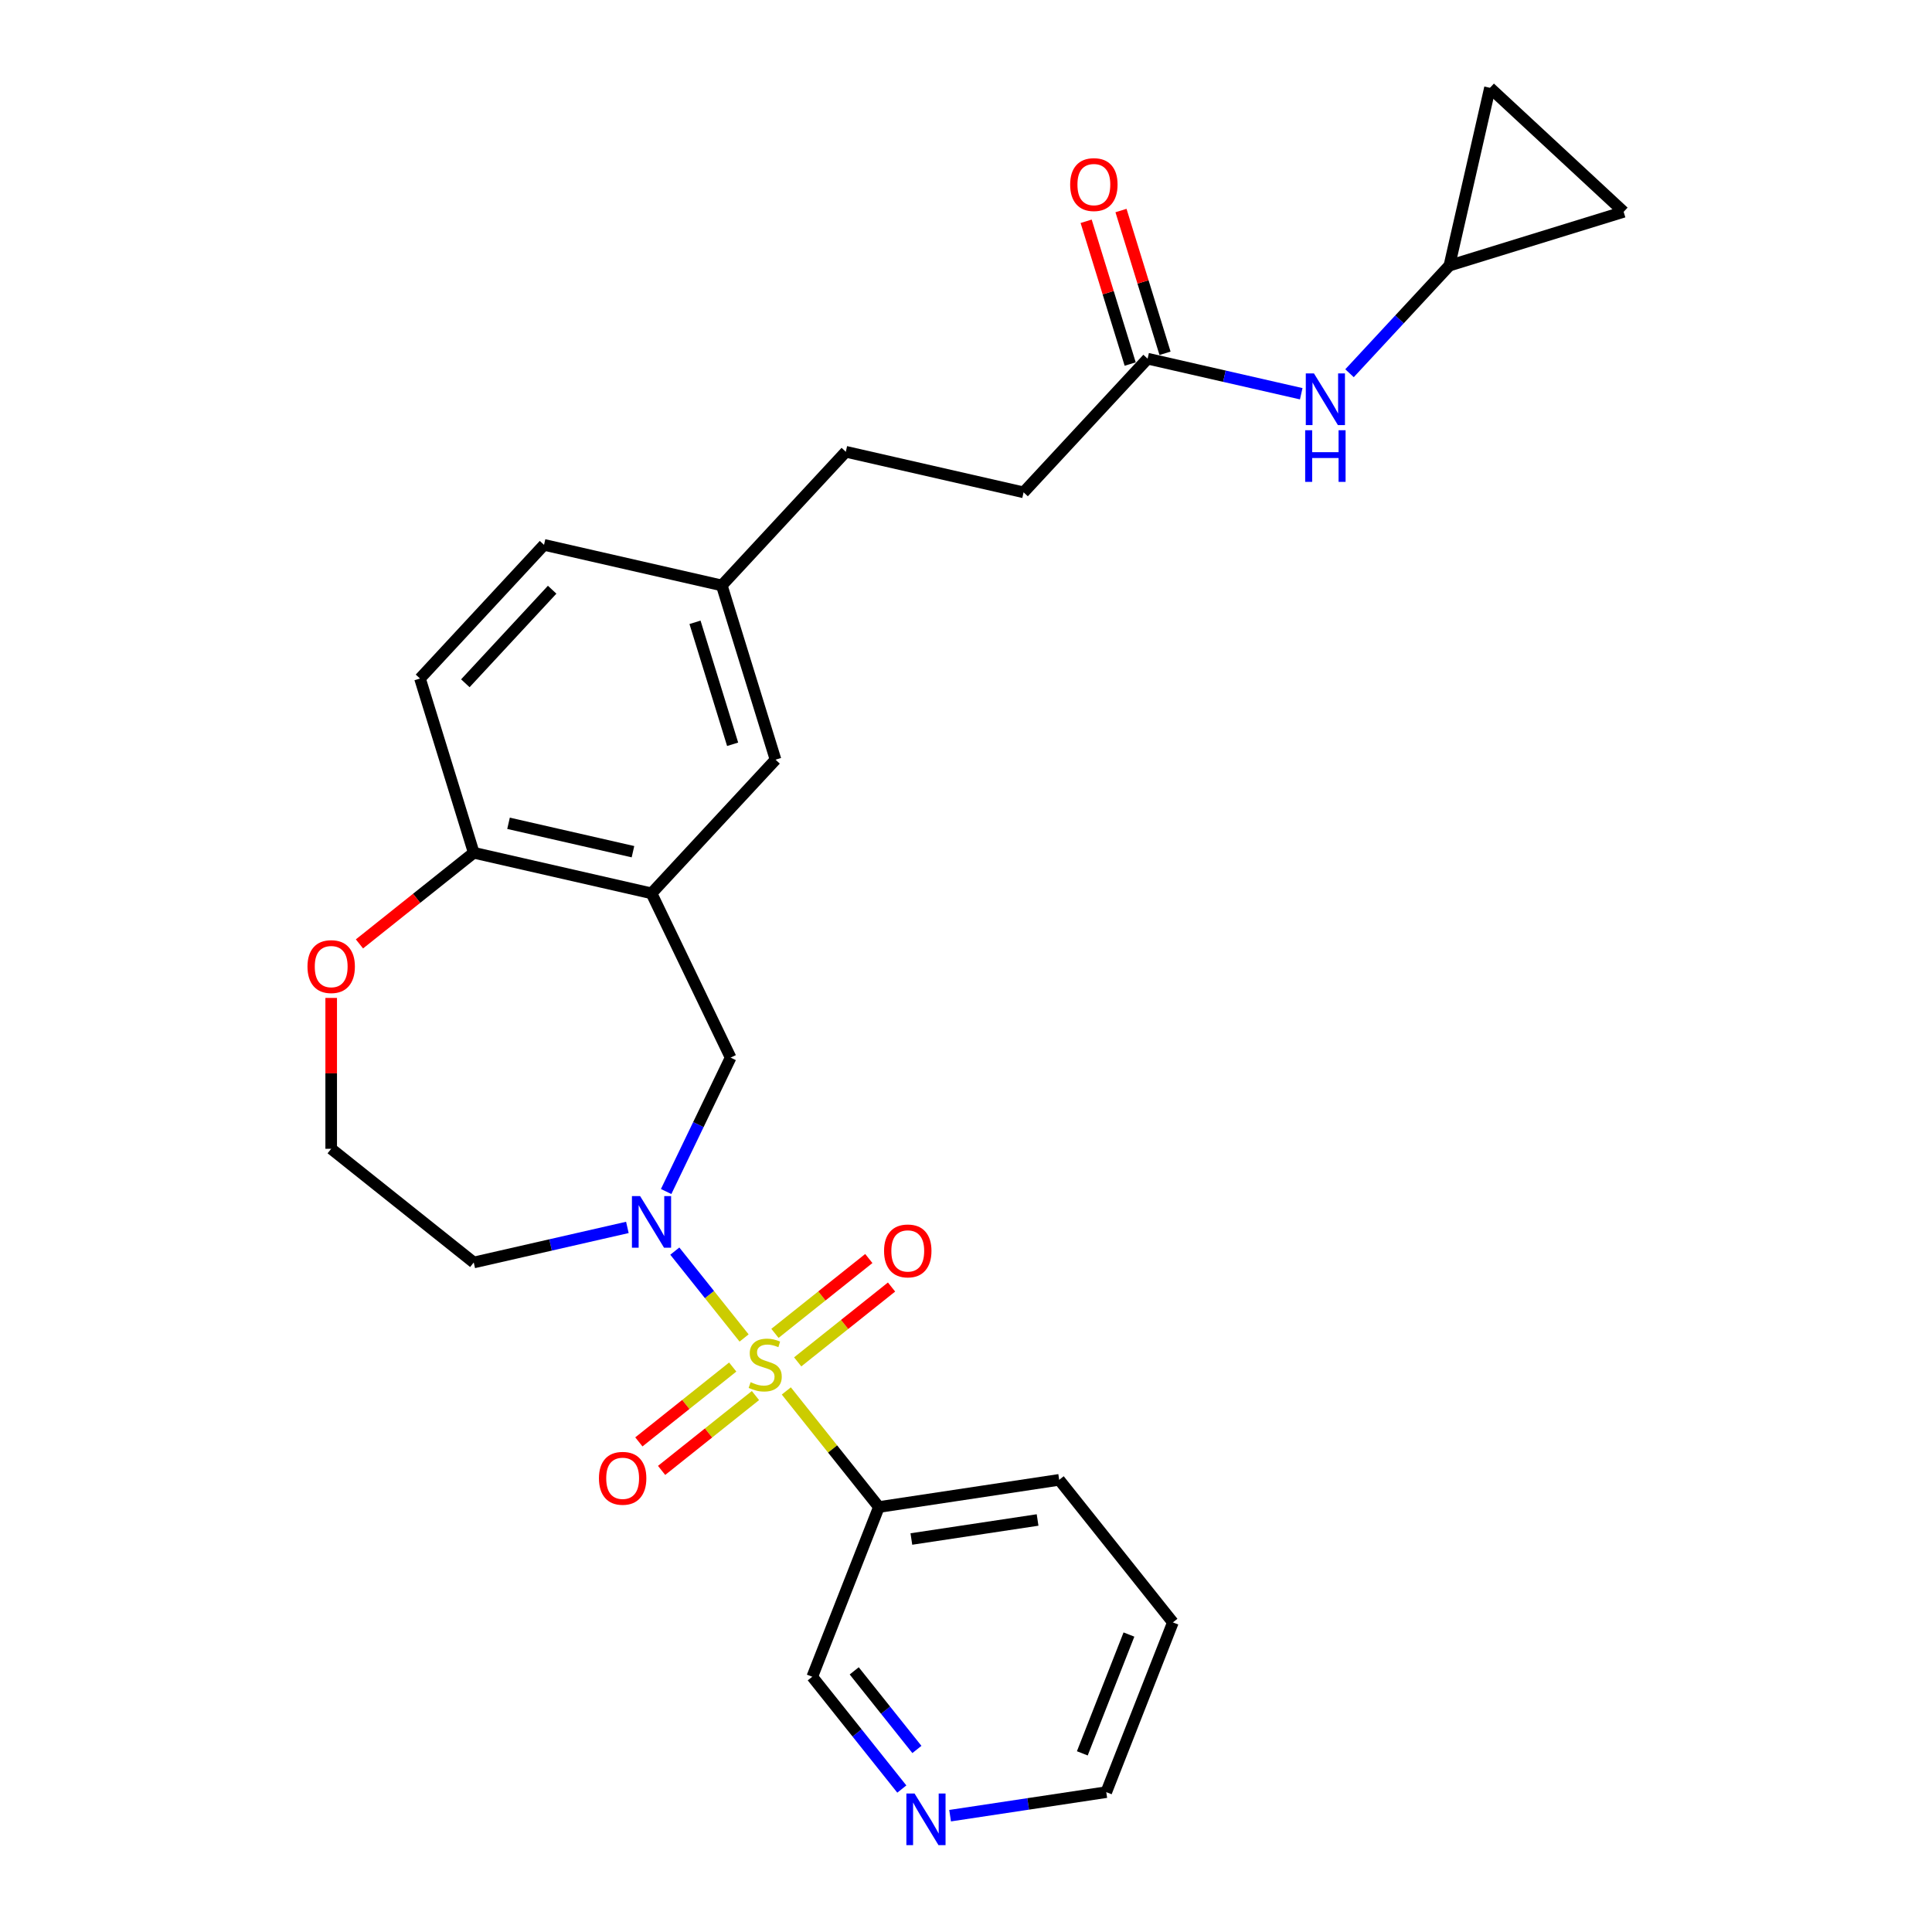 <?xml version='1.0' encoding='iso-8859-1'?>
<svg version='1.1' baseProfile='full'
              xmlns='http://www.w3.org/2000/svg'
                      xmlns:rdkit='http://www.rdkit.org/xml'
                      xmlns:xlink='http://www.w3.org/1999/xlink'
                  xml:space='preserve'
width='1000px' height='1000px' viewBox='0 0 1000 1000'>
<!-- END OF HEADER -->
<rect style='opacity:1.0;fill:#FFFFFF;stroke:none' width='1000' height='1000' x='0' y='0'> </rect>
<path class='bond-0' d='M 385.139,692.539 L 367.21,670.057' style='fill:none;fill-rule:evenodd;stroke:#CCCC00;stroke-width:6px;stroke-linecap:butt;stroke-linejoin:miter;stroke-opacity:1' />
<path class='bond-0' d='M 367.21,670.057 L 349.282,647.574' style='fill:none;fill-rule:evenodd;stroke:#0000FF;stroke-width:6px;stroke-linecap:butt;stroke-linejoin:miter;stroke-opacity:1' />
<path class='bond-1' d='M 406.997,719.948 L 430.955,749.99' style='fill:none;fill-rule:evenodd;stroke:#CCCC00;stroke-width:6px;stroke-linecap:butt;stroke-linejoin:miter;stroke-opacity:1' />
<path class='bond-1' d='M 430.955,749.99 L 454.913,780.032' style='fill:none;fill-rule:evenodd;stroke:#000000;stroke-width:6px;stroke-linecap:butt;stroke-linejoin:miter;stroke-opacity:1' />
<path class='bond-4' d='M 412.882,704.906 L 437.172,685.536' style='fill:none;fill-rule:evenodd;stroke:#CCCC00;stroke-width:6px;stroke-linecap:butt;stroke-linejoin:miter;stroke-opacity:1' />
<path class='bond-4' d='M 437.172,685.536 L 461.462,666.165' style='fill:none;fill-rule:evenodd;stroke:#FF0000;stroke-width:6px;stroke-linecap:butt;stroke-linejoin:miter;stroke-opacity:1' />
<path class='bond-4' d='M 401.113,690.149 L 425.403,670.778' style='fill:none;fill-rule:evenodd;stroke:#CCCC00;stroke-width:6px;stroke-linecap:butt;stroke-linejoin:miter;stroke-opacity:1' />
<path class='bond-4' d='M 425.403,670.778 L 449.693,651.407' style='fill:none;fill-rule:evenodd;stroke:#FF0000;stroke-width:6px;stroke-linecap:butt;stroke-linejoin:miter;stroke-opacity:1' />
<path class='bond-5' d='M 379.255,707.58 L 354.965,726.951' style='fill:none;fill-rule:evenodd;stroke:#CCCC00;stroke-width:6px;stroke-linecap:butt;stroke-linejoin:miter;stroke-opacity:1' />
<path class='bond-5' d='M 354.965,726.951 L 330.675,746.321' style='fill:none;fill-rule:evenodd;stroke:#FF0000;stroke-width:6px;stroke-linecap:butt;stroke-linejoin:miter;stroke-opacity:1' />
<path class='bond-5' d='M 391.024,722.338 L 366.734,741.708' style='fill:none;fill-rule:evenodd;stroke:#CCCC00;stroke-width:6px;stroke-linecap:butt;stroke-linejoin:miter;stroke-opacity:1' />
<path class='bond-5' d='M 366.734,741.708 L 342.444,761.079' style='fill:none;fill-rule:evenodd;stroke:#FF0000;stroke-width:6px;stroke-linecap:butt;stroke-linejoin:miter;stroke-opacity:1' />
<path class='bond-3' d='M 344.796,616.731 L 361.485,582.077' style='fill:none;fill-rule:evenodd;stroke:#0000FF;stroke-width:6px;stroke-linecap:butt;stroke-linejoin:miter;stroke-opacity:1' />
<path class='bond-3' d='M 361.485,582.077 L 378.174,547.422' style='fill:none;fill-rule:evenodd;stroke:#000000;stroke-width:6px;stroke-linecap:butt;stroke-linejoin:miter;stroke-opacity:1' />
<path class='bond-14' d='M 324.728,635.307 L 284.97,644.381' style='fill:none;fill-rule:evenodd;stroke:#0000FF;stroke-width:6px;stroke-linecap:butt;stroke-linejoin:miter;stroke-opacity:1' />
<path class='bond-14' d='M 284.97,644.381 L 245.211,653.456' style='fill:none;fill-rule:evenodd;stroke:#000000;stroke-width:6px;stroke-linecap:butt;stroke-linejoin:miter;stroke-opacity:1' />
<path class='bond-20' d='M 454.913,780.032 L 420.432,867.887' style='fill:none;fill-rule:evenodd;stroke:#000000;stroke-width:6px;stroke-linecap:butt;stroke-linejoin:miter;stroke-opacity:1' />
<path class='bond-24' d='M 454.913,780.032 L 548.238,765.965' style='fill:none;fill-rule:evenodd;stroke:#000000;stroke-width:6px;stroke-linecap:butt;stroke-linejoin:miter;stroke-opacity:1' />
<path class='bond-24' d='M 471.725,796.587 L 537.052,786.74' style='fill:none;fill-rule:evenodd;stroke:#000000;stroke-width:6px;stroke-linecap:butt;stroke-linejoin:miter;stroke-opacity:1' />
<path class='bond-2' d='M 337.224,462.39 L 378.174,547.422' style='fill:none;fill-rule:evenodd;stroke:#000000;stroke-width:6px;stroke-linecap:butt;stroke-linejoin:miter;stroke-opacity:1' />
<path class='bond-6' d='M 337.224,462.39 L 245.211,441.388' style='fill:none;fill-rule:evenodd;stroke:#000000;stroke-width:6px;stroke-linecap:butt;stroke-linejoin:miter;stroke-opacity:1' />
<path class='bond-6' d='M 327.622,440.837 L 263.213,426.136' style='fill:none;fill-rule:evenodd;stroke:#000000;stroke-width:6px;stroke-linecap:butt;stroke-linejoin:miter;stroke-opacity:1' />
<path class='bond-12' d='M 337.224,462.39 L 401.418,393.205' style='fill:none;fill-rule:evenodd;stroke:#000000;stroke-width:6px;stroke-linecap:butt;stroke-linejoin:miter;stroke-opacity:1' />
<path class='bond-17' d='M 245.211,441.388 L 217.393,351.202' style='fill:none;fill-rule:evenodd;stroke:#000000;stroke-width:6px;stroke-linecap:butt;stroke-linejoin:miter;stroke-opacity:1' />
<path class='bond-28' d='M 245.211,441.388 L 215.631,464.977' style='fill:none;fill-rule:evenodd;stroke:#000000;stroke-width:6px;stroke-linecap:butt;stroke-linejoin:miter;stroke-opacity:1' />
<path class='bond-28' d='M 215.631,464.977 L 186.052,488.567' style='fill:none;fill-rule:evenodd;stroke:#FF0000;stroke-width:6px;stroke-linecap:butt;stroke-linejoin:miter;stroke-opacity:1' />
<path class='bond-7' d='M 750.207,137.467 L 724.358,165.326' style='fill:none;fill-rule:evenodd;stroke:#000000;stroke-width:6px;stroke-linecap:butt;stroke-linejoin:miter;stroke-opacity:1' />
<path class='bond-7' d='M 724.358,165.326 L 698.509,193.185' style='fill:none;fill-rule:evenodd;stroke:#0000FF;stroke-width:6px;stroke-linecap:butt;stroke-linejoin:miter;stroke-opacity:1' />
<path class='bond-10' d='M 750.207,137.467 L 771.208,45.455' style='fill:none;fill-rule:evenodd;stroke:#000000;stroke-width:6px;stroke-linecap:butt;stroke-linejoin:miter;stroke-opacity:1' />
<path class='bond-11' d='M 750.207,137.467 L 840.393,109.649' style='fill:none;fill-rule:evenodd;stroke:#000000;stroke-width:6px;stroke-linecap:butt;stroke-linejoin:miter;stroke-opacity:1' />
<path class='bond-8' d='M 594,185.651 L 529.806,254.835' style='fill:none;fill-rule:evenodd;stroke:#000000;stroke-width:6px;stroke-linecap:butt;stroke-linejoin:miter;stroke-opacity:1' />
<path class='bond-9' d='M 594,185.651 L 633.759,194.725' style='fill:none;fill-rule:evenodd;stroke:#000000;stroke-width:6px;stroke-linecap:butt;stroke-linejoin:miter;stroke-opacity:1' />
<path class='bond-9' d='M 633.759,194.725 L 673.517,203.8' style='fill:none;fill-rule:evenodd;stroke:#0000FF;stroke-width:6px;stroke-linecap:butt;stroke-linejoin:miter;stroke-opacity:1' />
<path class='bond-16' d='M 603.019,182.869 L 591.622,145.921' style='fill:none;fill-rule:evenodd;stroke:#000000;stroke-width:6px;stroke-linecap:butt;stroke-linejoin:miter;stroke-opacity:1' />
<path class='bond-16' d='M 591.622,145.921 L 580.225,108.973' style='fill:none;fill-rule:evenodd;stroke:#FF0000;stroke-width:6px;stroke-linecap:butt;stroke-linejoin:miter;stroke-opacity:1' />
<path class='bond-16' d='M 584.982,188.433 L 573.585,151.484' style='fill:none;fill-rule:evenodd;stroke:#000000;stroke-width:6px;stroke-linecap:butt;stroke-linejoin:miter;stroke-opacity:1' />
<path class='bond-16' d='M 573.585,151.484 L 562.188,114.536' style='fill:none;fill-rule:evenodd;stroke:#FF0000;stroke-width:6px;stroke-linecap:butt;stroke-linejoin:miter;stroke-opacity:1' />
<path class='bond-30' d='M 771.208,45.455 L 840.393,109.649' style='fill:none;fill-rule:evenodd;stroke:#000000;stroke-width:6px;stroke-linecap:butt;stroke-linejoin:miter;stroke-opacity:1' />
<path class='bond-18' d='M 401.418,393.205 L 373.599,303.019' style='fill:none;fill-rule:evenodd;stroke:#000000;stroke-width:6px;stroke-linecap:butt;stroke-linejoin:miter;stroke-opacity:1' />
<path class='bond-18' d='M 379.208,385.241 L 359.735,322.111' style='fill:none;fill-rule:evenodd;stroke:#000000;stroke-width:6px;stroke-linecap:butt;stroke-linejoin:miter;stroke-opacity:1' />
<path class='bond-13' d='M 171.423,516.523 L 171.423,555.567' style='fill:none;fill-rule:evenodd;stroke:#FF0000;stroke-width:6px;stroke-linecap:butt;stroke-linejoin:miter;stroke-opacity:1' />
<path class='bond-13' d='M 171.423,555.567 L 171.423,594.612' style='fill:none;fill-rule:evenodd;stroke:#000000;stroke-width:6px;stroke-linecap:butt;stroke-linejoin:miter;stroke-opacity:1' />
<path class='bond-21' d='M 245.211,653.456 L 171.423,594.612' style='fill:none;fill-rule:evenodd;stroke:#000000;stroke-width:6px;stroke-linecap:butt;stroke-linejoin:miter;stroke-opacity:1' />
<path class='bond-15' d='M 466.781,926.006 L 443.607,896.946' style='fill:none;fill-rule:evenodd;stroke:#0000FF;stroke-width:6px;stroke-linecap:butt;stroke-linejoin:miter;stroke-opacity:1' />
<path class='bond-15' d='M 443.607,896.946 L 420.432,867.887' style='fill:none;fill-rule:evenodd;stroke:#000000;stroke-width:6px;stroke-linecap:butt;stroke-linejoin:miter;stroke-opacity:1' />
<path class='bond-15' d='M 474.586,905.519 L 458.364,885.178' style='fill:none;fill-rule:evenodd;stroke:#0000FF;stroke-width:6px;stroke-linecap:butt;stroke-linejoin:miter;stroke-opacity:1' />
<path class='bond-15' d='M 458.364,885.178 L 442.142,864.836' style='fill:none;fill-rule:evenodd;stroke:#000000;stroke-width:6px;stroke-linecap:butt;stroke-linejoin:miter;stroke-opacity:1' />
<path class='bond-27' d='M 491.772,939.792 L 532.187,933.7' style='fill:none;fill-rule:evenodd;stroke:#0000FF;stroke-width:6px;stroke-linecap:butt;stroke-linejoin:miter;stroke-opacity:1' />
<path class='bond-27' d='M 532.187,933.7 L 572.602,927.609' style='fill:none;fill-rule:evenodd;stroke:#000000;stroke-width:6px;stroke-linecap:butt;stroke-linejoin:miter;stroke-opacity:1' />
<path class='bond-29' d='M 217.393,351.202 L 281.587,282.018' style='fill:none;fill-rule:evenodd;stroke:#000000;stroke-width:6px;stroke-linecap:butt;stroke-linejoin:miter;stroke-opacity:1' />
<path class='bond-29' d='M 240.859,353.663 L 285.794,305.234' style='fill:none;fill-rule:evenodd;stroke:#000000;stroke-width:6px;stroke-linecap:butt;stroke-linejoin:miter;stroke-opacity:1' />
<path class='bond-22' d='M 373.599,303.019 L 281.587,282.018' style='fill:none;fill-rule:evenodd;stroke:#000000;stroke-width:6px;stroke-linecap:butt;stroke-linejoin:miter;stroke-opacity:1' />
<path class='bond-23' d='M 373.599,303.019 L 437.793,233.834' style='fill:none;fill-rule:evenodd;stroke:#000000;stroke-width:6px;stroke-linecap:butt;stroke-linejoin:miter;stroke-opacity:1' />
<path class='bond-19' d='M 529.806,254.835 L 437.793,233.834' style='fill:none;fill-rule:evenodd;stroke:#000000;stroke-width:6px;stroke-linecap:butt;stroke-linejoin:miter;stroke-opacity:1' />
<path class='bond-26' d='M 548.238,765.965 L 607.082,839.754' style='fill:none;fill-rule:evenodd;stroke:#000000;stroke-width:6px;stroke-linecap:butt;stroke-linejoin:miter;stroke-opacity:1' />
<path class='bond-25' d='M 572.602,927.609 L 607.082,839.754' style='fill:none;fill-rule:evenodd;stroke:#000000;stroke-width:6px;stroke-linecap:butt;stroke-linejoin:miter;stroke-opacity:1' />
<path class='bond-25' d='M 560.203,907.534 L 584.339,846.036' style='fill:none;fill-rule:evenodd;stroke:#000000;stroke-width:6px;stroke-linecap:butt;stroke-linejoin:miter;stroke-opacity:1' />
<path  class='atom-0' d='M 388.518 715.417
Q 388.82 715.53, 390.066 716.059
Q 391.312 716.587, 392.671 716.927
Q 394.068 717.229, 395.427 717.229
Q 397.956 717.229, 399.428 716.021
Q 400.901 714.775, 400.901 712.623
Q 400.901 711.151, 400.146 710.245
Q 399.428 709.339, 398.296 708.848
Q 397.163 708.357, 395.276 707.791
Q 392.897 707.074, 391.463 706.394
Q 390.066 705.715, 389.047 704.28
Q 388.065 702.846, 388.065 700.43
Q 388.065 697.07, 390.33 694.993
Q 392.633 692.917, 397.163 692.917
Q 400.259 692.917, 403.77 694.389
L 402.901 697.296
Q 399.693 695.975, 397.276 695.975
Q 394.672 695.975, 393.237 697.07
Q 391.802 698.127, 391.84 699.977
Q 391.84 701.411, 392.557 702.279
Q 393.313 703.148, 394.37 703.638
Q 395.464 704.129, 397.276 704.695
Q 399.693 705.451, 401.127 706.206
Q 402.562 706.961, 403.581 708.508
Q 404.638 710.018, 404.638 712.623
Q 404.638 716.323, 402.146 718.324
Q 399.693 720.287, 395.578 720.287
Q 393.199 720.287, 391.387 719.758
Q 389.613 719.268, 387.499 718.399
L 388.518 715.417
' fill='#CCCC00'/>
<path  class='atom-1' d='M 331.316 619.091
L 340.074 633.248
Q 340.943 634.644, 342.339 637.174
Q 343.736 639.703, 343.812 639.854
L 343.812 619.091
L 347.36 619.091
L 347.36 645.819
L 343.698 645.819
L 334.298 630.341
Q 333.203 628.529, 332.033 626.452
Q 330.901 624.376, 330.561 623.734
L 330.561 645.819
L 327.088 645.819
L 327.088 619.091
L 331.316 619.091
' fill='#0000FF'/>
<path  class='atom-5' d='M 457.588 647.474
Q 457.588 641.057, 460.759 637.47
Q 463.93 633.884, 469.857 633.884
Q 475.784 633.884, 478.955 637.47
Q 482.126 641.057, 482.126 647.474
Q 482.126 653.968, 478.917 657.667
Q 475.708 661.329, 469.857 661.329
Q 463.968 661.329, 460.759 657.667
Q 457.588 654.005, 457.588 647.474
M 469.857 658.309
Q 473.934 658.309, 476.124 655.591
Q 478.351 652.835, 478.351 647.474
Q 478.351 642.227, 476.124 639.584
Q 473.934 636.904, 469.857 636.904
Q 465.78 636.904, 463.552 639.547
Q 461.363 642.189, 461.363 647.474
Q 461.363 652.873, 463.552 655.591
Q 465.78 658.309, 469.857 658.309
' fill='#FF0000'/>
<path  class='atom-6' d='M 310.011 765.163
Q 310.011 758.745, 313.182 755.159
Q 316.353 751.573, 322.28 751.573
Q 328.207 751.573, 331.378 755.159
Q 334.549 758.745, 334.549 765.163
Q 334.549 771.656, 331.34 775.356
Q 328.131 779.018, 322.28 779.018
Q 316.391 779.018, 313.182 775.356
Q 310.011 771.694, 310.011 765.163
M 322.28 775.998
Q 326.357 775.998, 328.547 773.28
Q 330.774 770.524, 330.774 765.163
Q 330.774 759.916, 328.547 757.273
Q 326.357 754.593, 322.28 754.593
Q 318.203 754.593, 315.975 757.235
Q 313.786 759.878, 313.786 765.163
Q 313.786 770.562, 315.975 773.28
Q 318.203 775.998, 322.28 775.998
' fill='#FF0000'/>
<path  class='atom-10' d='M 680.105 193.288
L 688.863 207.445
Q 689.732 208.842, 691.128 211.371
Q 692.525 213.9, 692.601 214.051
L 692.601 193.288
L 696.149 193.288
L 696.149 220.016
L 692.487 220.016
L 683.087 204.538
Q 681.992 202.726, 680.822 200.65
Q 679.69 198.573, 679.35 197.931
L 679.35 220.016
L 675.877 220.016
L 675.877 193.288
L 680.105 193.288
' fill='#0000FF'/>
<path  class='atom-10' d='M 675.556 222.689
L 679.18 222.689
L 679.18 234.052
L 692.846 234.052
L 692.846 222.689
L 696.47 222.689
L 696.47 249.417
L 692.846 249.417
L 692.846 237.072
L 679.18 237.072
L 679.18 249.417
L 675.556 249.417
L 675.556 222.689
' fill='#0000FF'/>
<path  class='atom-14' d='M 159.153 500.308
Q 159.153 493.89, 162.325 490.304
Q 165.496 486.718, 171.423 486.718
Q 177.35 486.718, 180.521 490.304
Q 183.692 493.89, 183.692 500.308
Q 183.692 506.801, 180.483 510.501
Q 177.274 514.163, 171.423 514.163
Q 165.534 514.163, 162.325 510.501
Q 159.153 506.839, 159.153 500.308
M 171.423 511.143
Q 175.5 511.143, 177.69 508.425
Q 179.917 505.669, 179.917 500.308
Q 179.917 495.061, 177.69 492.418
Q 175.5 489.738, 171.423 489.738
Q 167.346 489.738, 165.118 492.38
Q 162.929 495.023, 162.929 500.308
Q 162.929 505.707, 165.118 508.425
Q 167.346 511.143, 171.423 511.143
' fill='#FF0000'/>
<path  class='atom-16' d='M 473.368 928.311
L 482.127 942.468
Q 482.995 943.865, 484.392 946.394
Q 485.789 948.924, 485.864 949.075
L 485.864 928.311
L 489.413 928.311
L 489.413 955.039
L 485.751 955.039
L 476.351 939.561
Q 475.256 937.749, 474.086 935.673
Q 472.953 933.596, 472.613 932.955
L 472.613 955.039
L 469.14 955.039
L 469.14 928.311
L 473.368 928.311
' fill='#0000FF'/>
<path  class='atom-17' d='M 553.912 95.54
Q 553.912 89.122, 557.083 85.536
Q 560.255 81.95, 566.182 81.95
Q 572.109 81.95, 575.28 85.536
Q 578.451 89.122, 578.451 95.54
Q 578.451 102.033, 575.242 105.733
Q 572.033 109.395, 566.182 109.395
Q 560.292 109.395, 557.083 105.733
Q 553.912 102.071, 553.912 95.54
M 566.182 106.375
Q 570.259 106.375, 572.448 103.657
Q 574.676 100.901, 574.676 95.54
Q 574.676 90.293, 572.448 87.65
Q 570.259 84.97, 566.182 84.97
Q 562.104 84.97, 559.877 87.612
Q 557.687 90.255, 557.687 95.54
Q 557.687 100.939, 559.877 103.657
Q 562.104 106.375, 566.182 106.375
' fill='#FF0000'/>
</svg>
